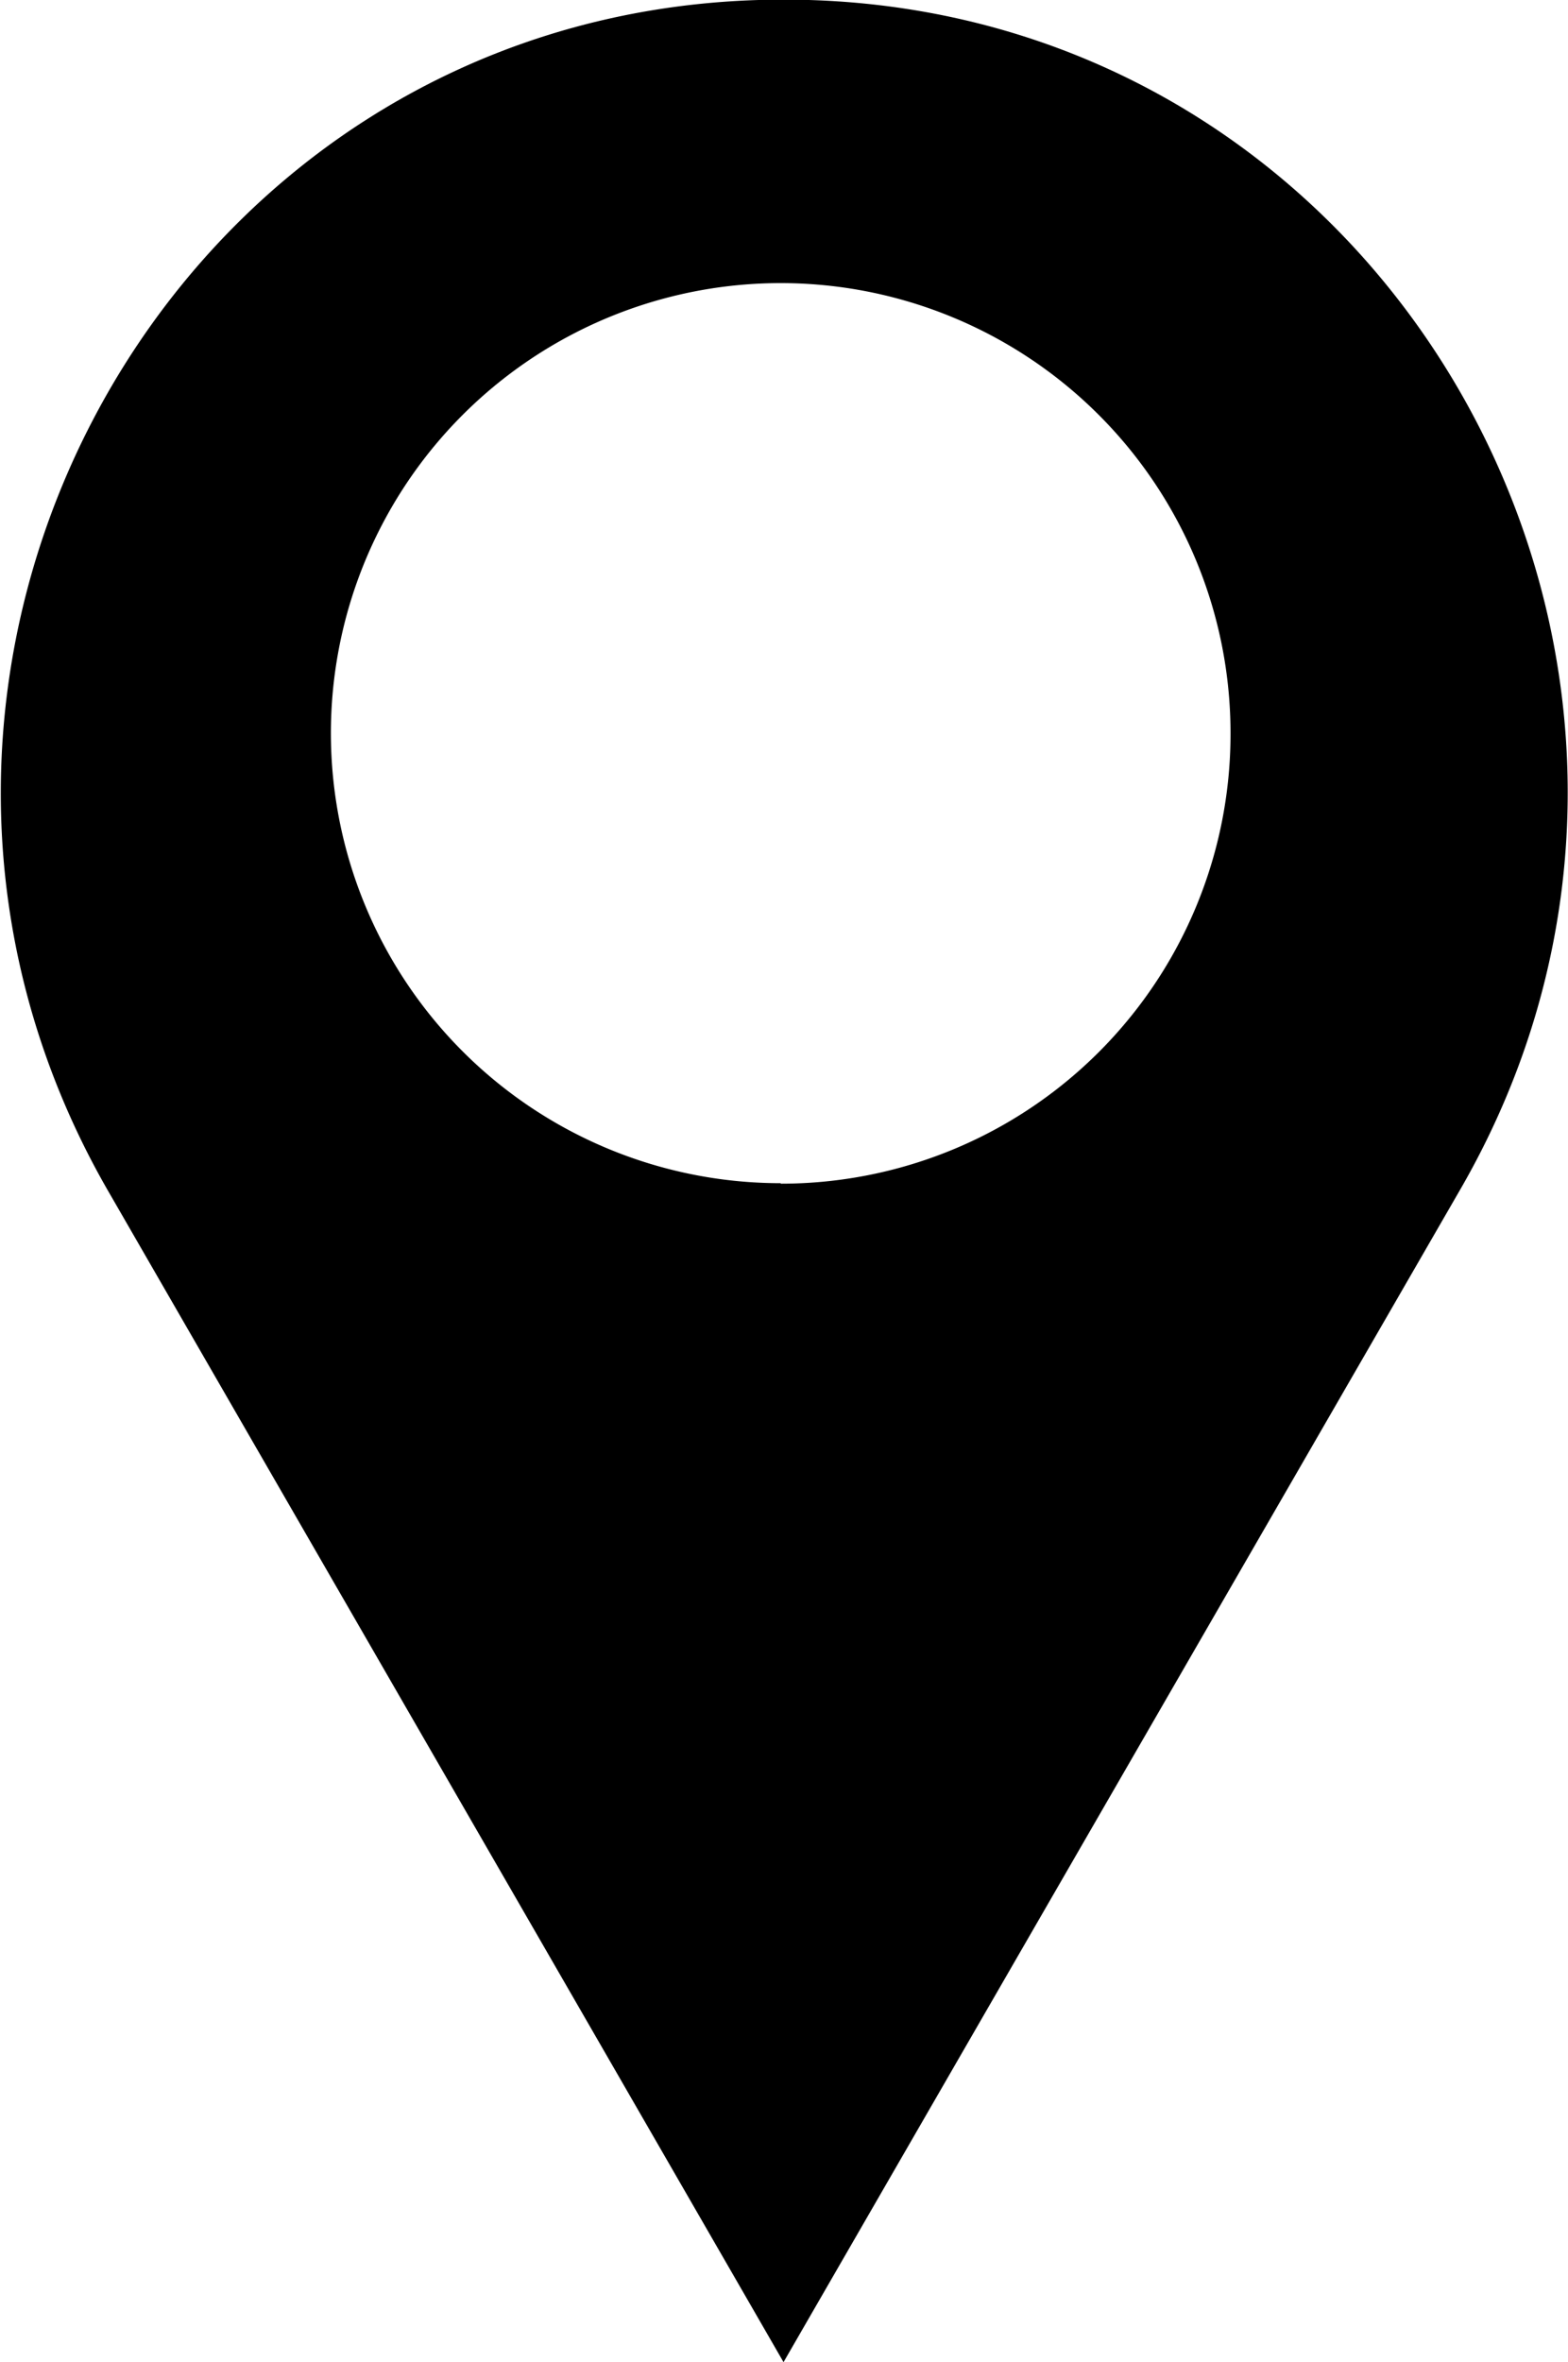 <?xml version="1.0" encoding="UTF-8"?> <svg xmlns="http://www.w3.org/2000/svg" viewBox="0 0 33.36 50.23"> <g id="Слой_2" data-name="Слой 2"> <g id="Слой_1-2" data-name="Слой 1"> <path d="M17.21,0H16.14C3.49.38-4,14.33,2.28,25.29L16.67,50.23l14.4-24.94C37.4,14.33,29.86.38,17.21,0Zm-.6,25.16a9.57,9.57,0,1,1,9.57-9.56A9.56,9.56,0,0,1,16.61,25.17Z"></path> </g> </g> </svg> 